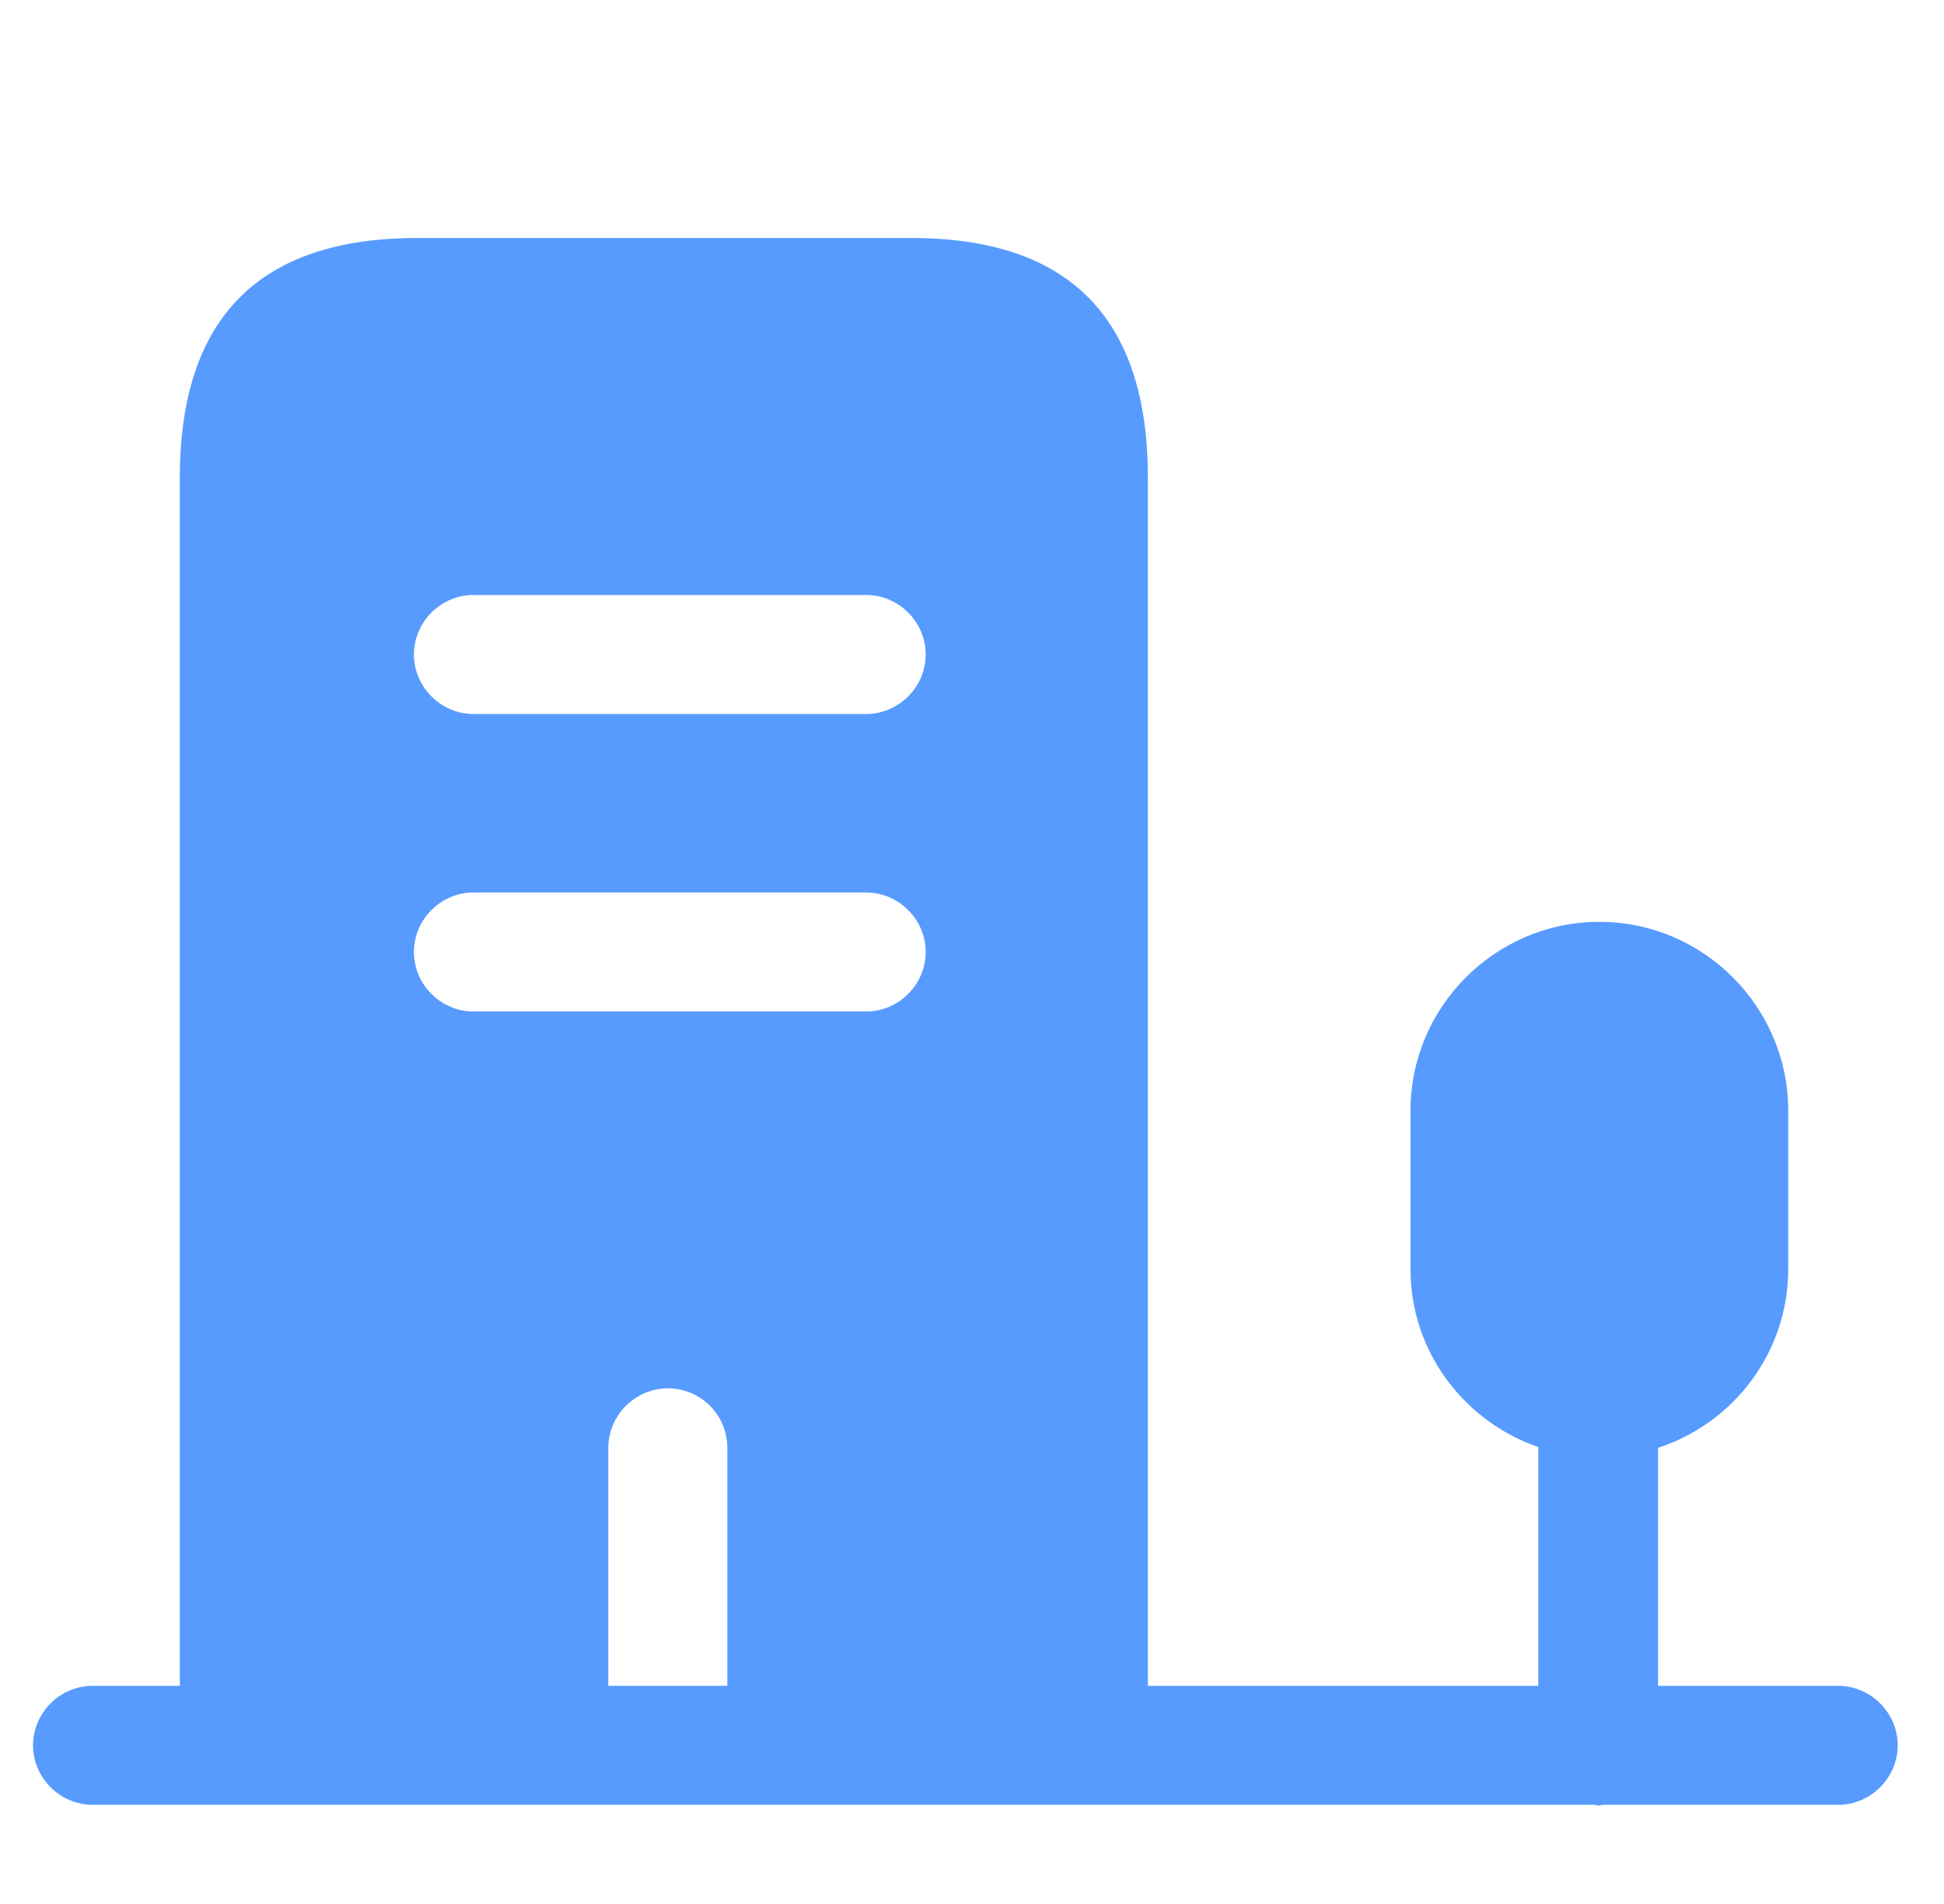 <svg width="49" height="48" viewBox="0 0 49 48" fill="none" xmlns="http://www.w3.org/2000/svg">
<path d="M22.973 6H10.513C6.533 6 4.533 8.02 4.533 12.04V44H15.333V36.5C15.333 35.68 16.013 35 16.833 35C17.653 35 18.333 35.66 18.333 36.5V44H28.933V12.04C28.933 8.02 26.953 6 22.973 6ZM21.833 25.5H11.933C11.113 25.5 10.433 24.82 10.433 24C10.433 23.18 11.113 22.5 11.933 22.5H21.833C22.653 22.5 23.333 23.18 23.333 24C23.333 24.82 22.653 25.5 21.833 25.5ZM21.833 18H11.933C11.113 18 10.433 17.32 10.433 16.5C10.433 15.68 11.113 15 11.933 15H21.833C22.653 15 23.333 15.68 23.333 16.5C23.333 17.32 22.653 18 21.833 18Z" fill="#579BFE"/>
<path d="M46.333 42.5H41.793V36.5C43.693 35.88 45.073 34.1 45.073 32V28C45.073 25.38 42.933 23.24 40.313 23.24C37.693 23.24 35.553 25.38 35.553 28V32C35.553 34.08 36.913 35.84 38.773 36.48V42.5H2.333C1.513 42.5 0.833 43.18 0.833 44C0.833 44.82 1.513 45.5 2.333 45.5H40.193C40.233 45.5 40.253 45.52 40.293 45.52C40.333 45.52 40.353 45.5 40.393 45.5H46.333C47.153 45.5 47.833 44.82 47.833 44C47.833 43.18 47.153 42.5 46.333 42.5Z" fill="#579BFE"/>
</svg>
